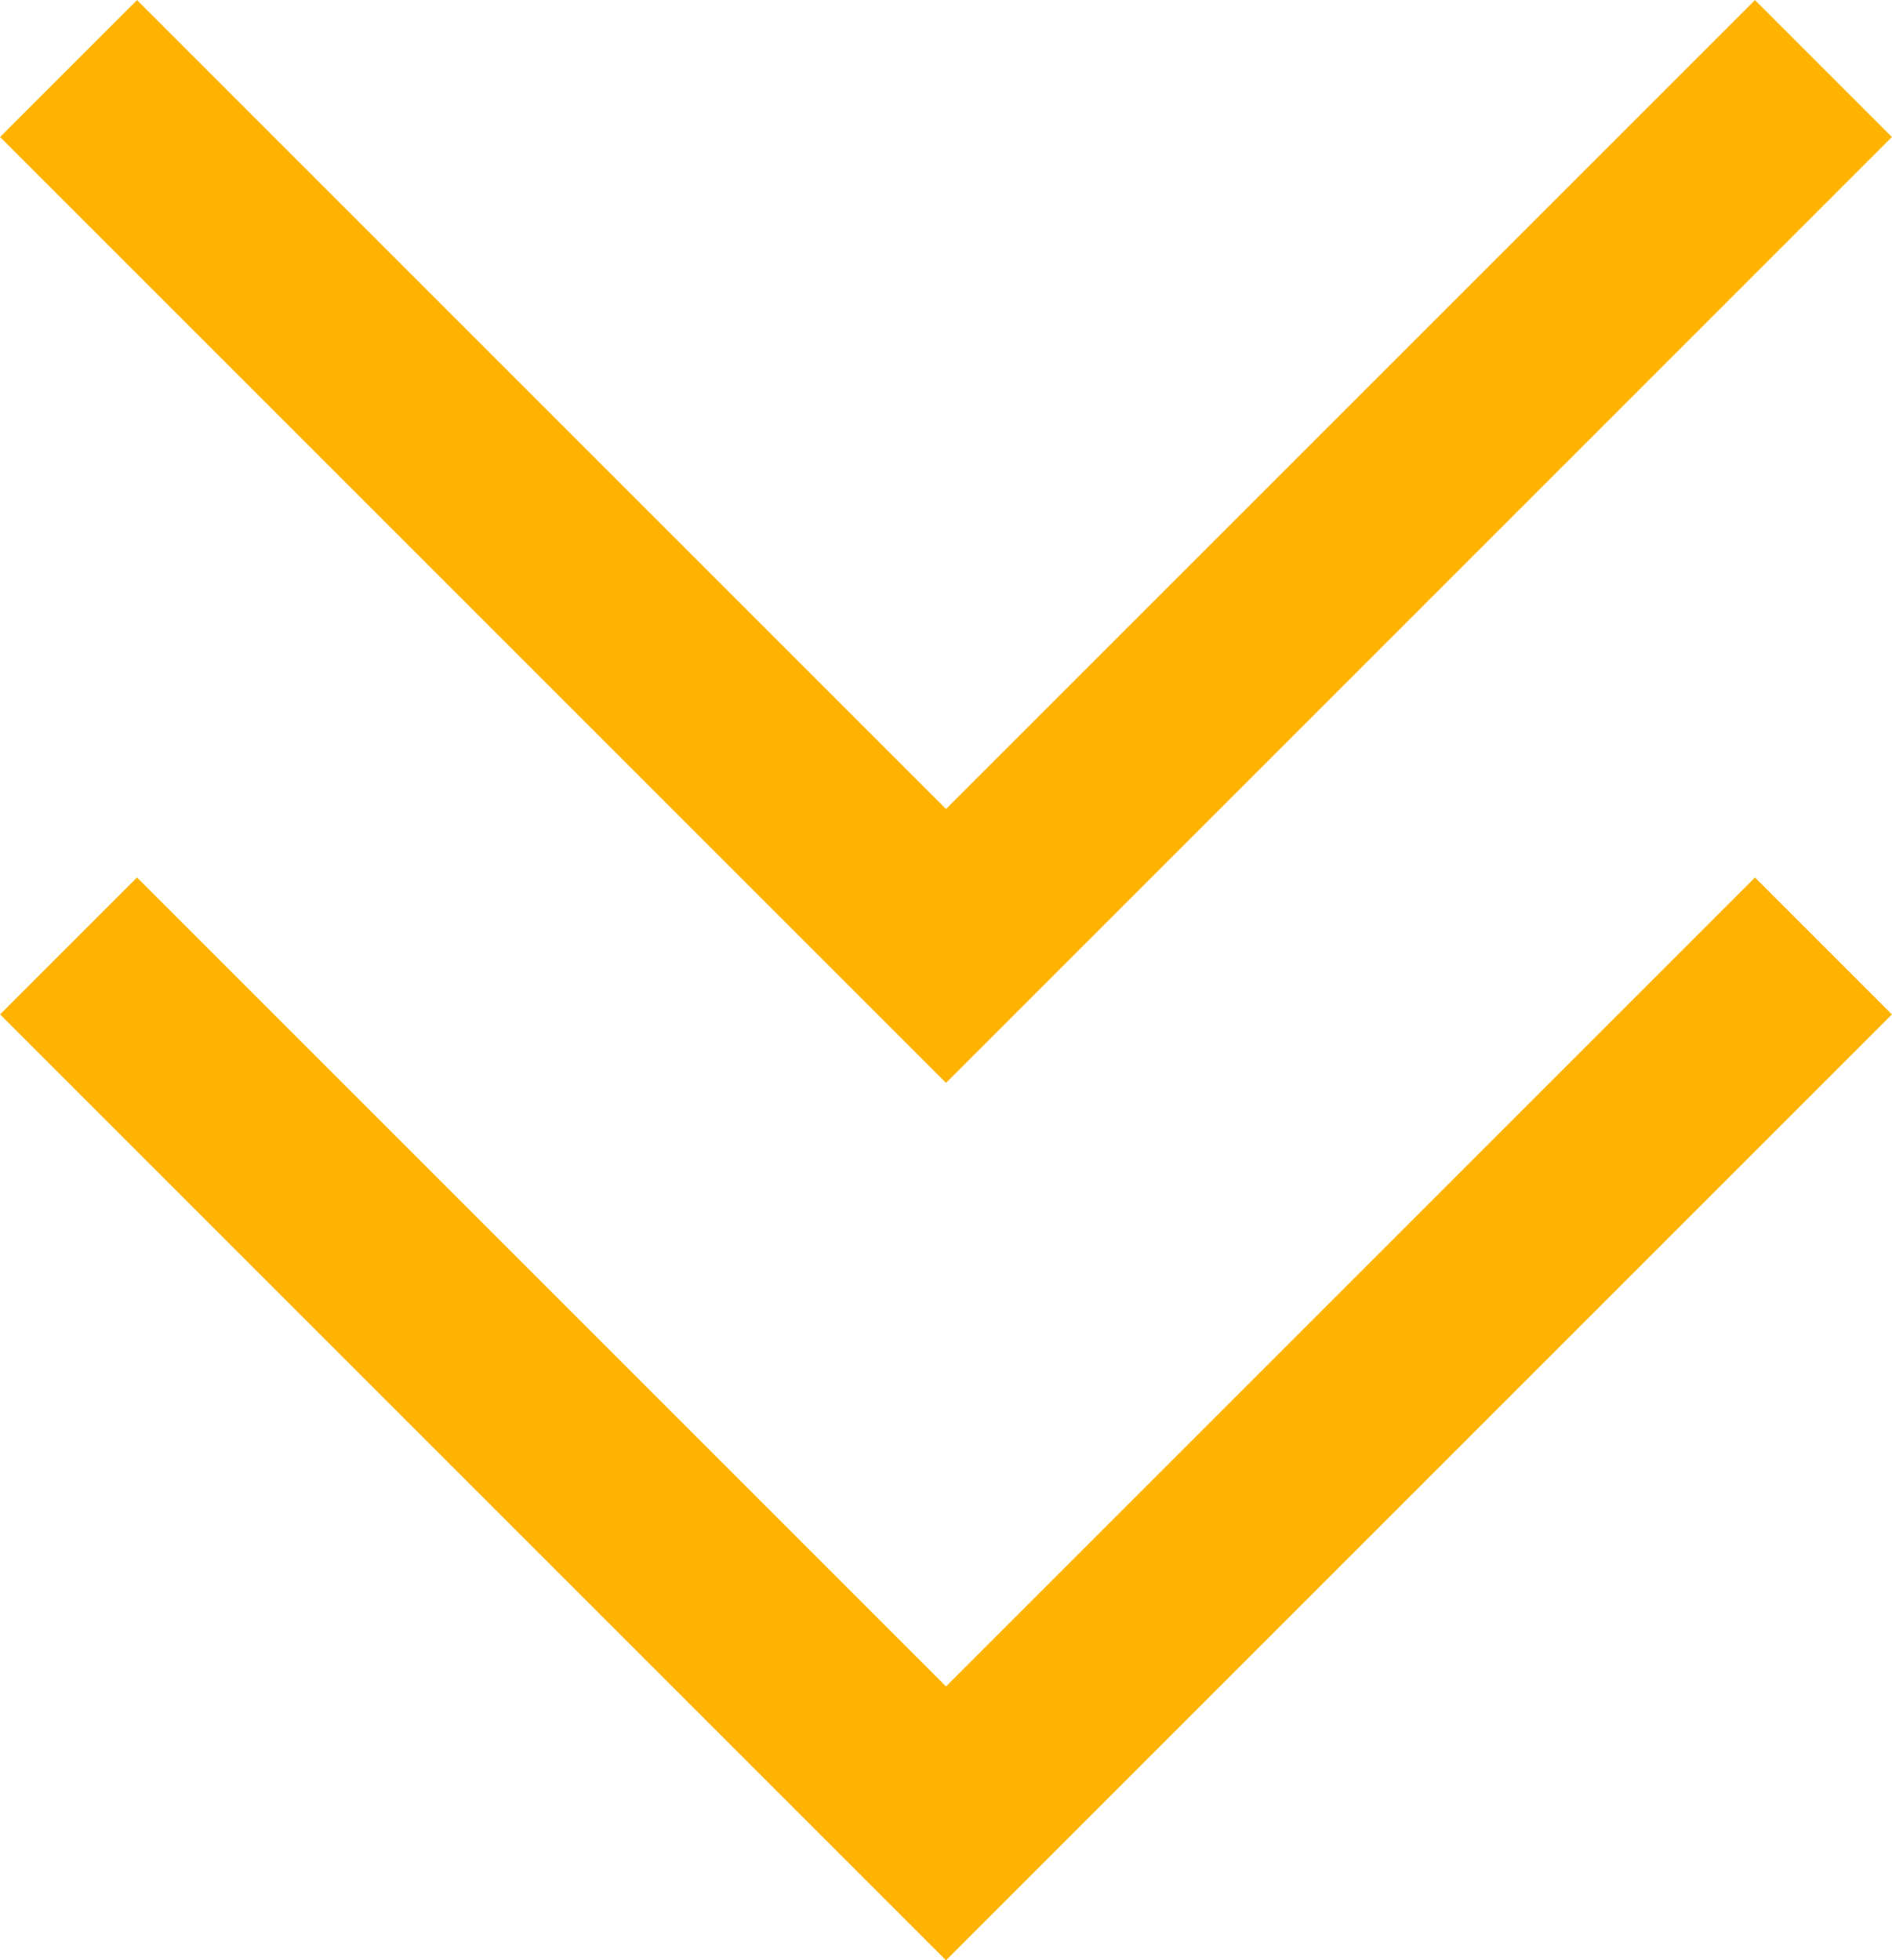 <svg xmlns="http://www.w3.org/2000/svg" width="9.77" height="10.123" viewBox="0 0 9.77 10.123">
  <g id="Group_3340" data-name="Group 3340" transform="translate(-707.779 -1681.881)">
    <path id="Path_1116" data-name="Path 1116" d="M-17670.611-21974.445l4.531,4.531-4.531,4.531" transform="translate(-21257.25 19352.846) rotate(90)" fill="none" stroke="#ffb300" stroke-width="1"/>
    <path id="Path_1117" data-name="Path 1117" d="M-17670.611-21974.445l4.531,4.531-4.531,4.531" transform="translate(-21257.25 19357.377) rotate(90)" fill="none" stroke="#ffb300" stroke-width="1"/>
  </g>
</svg>
